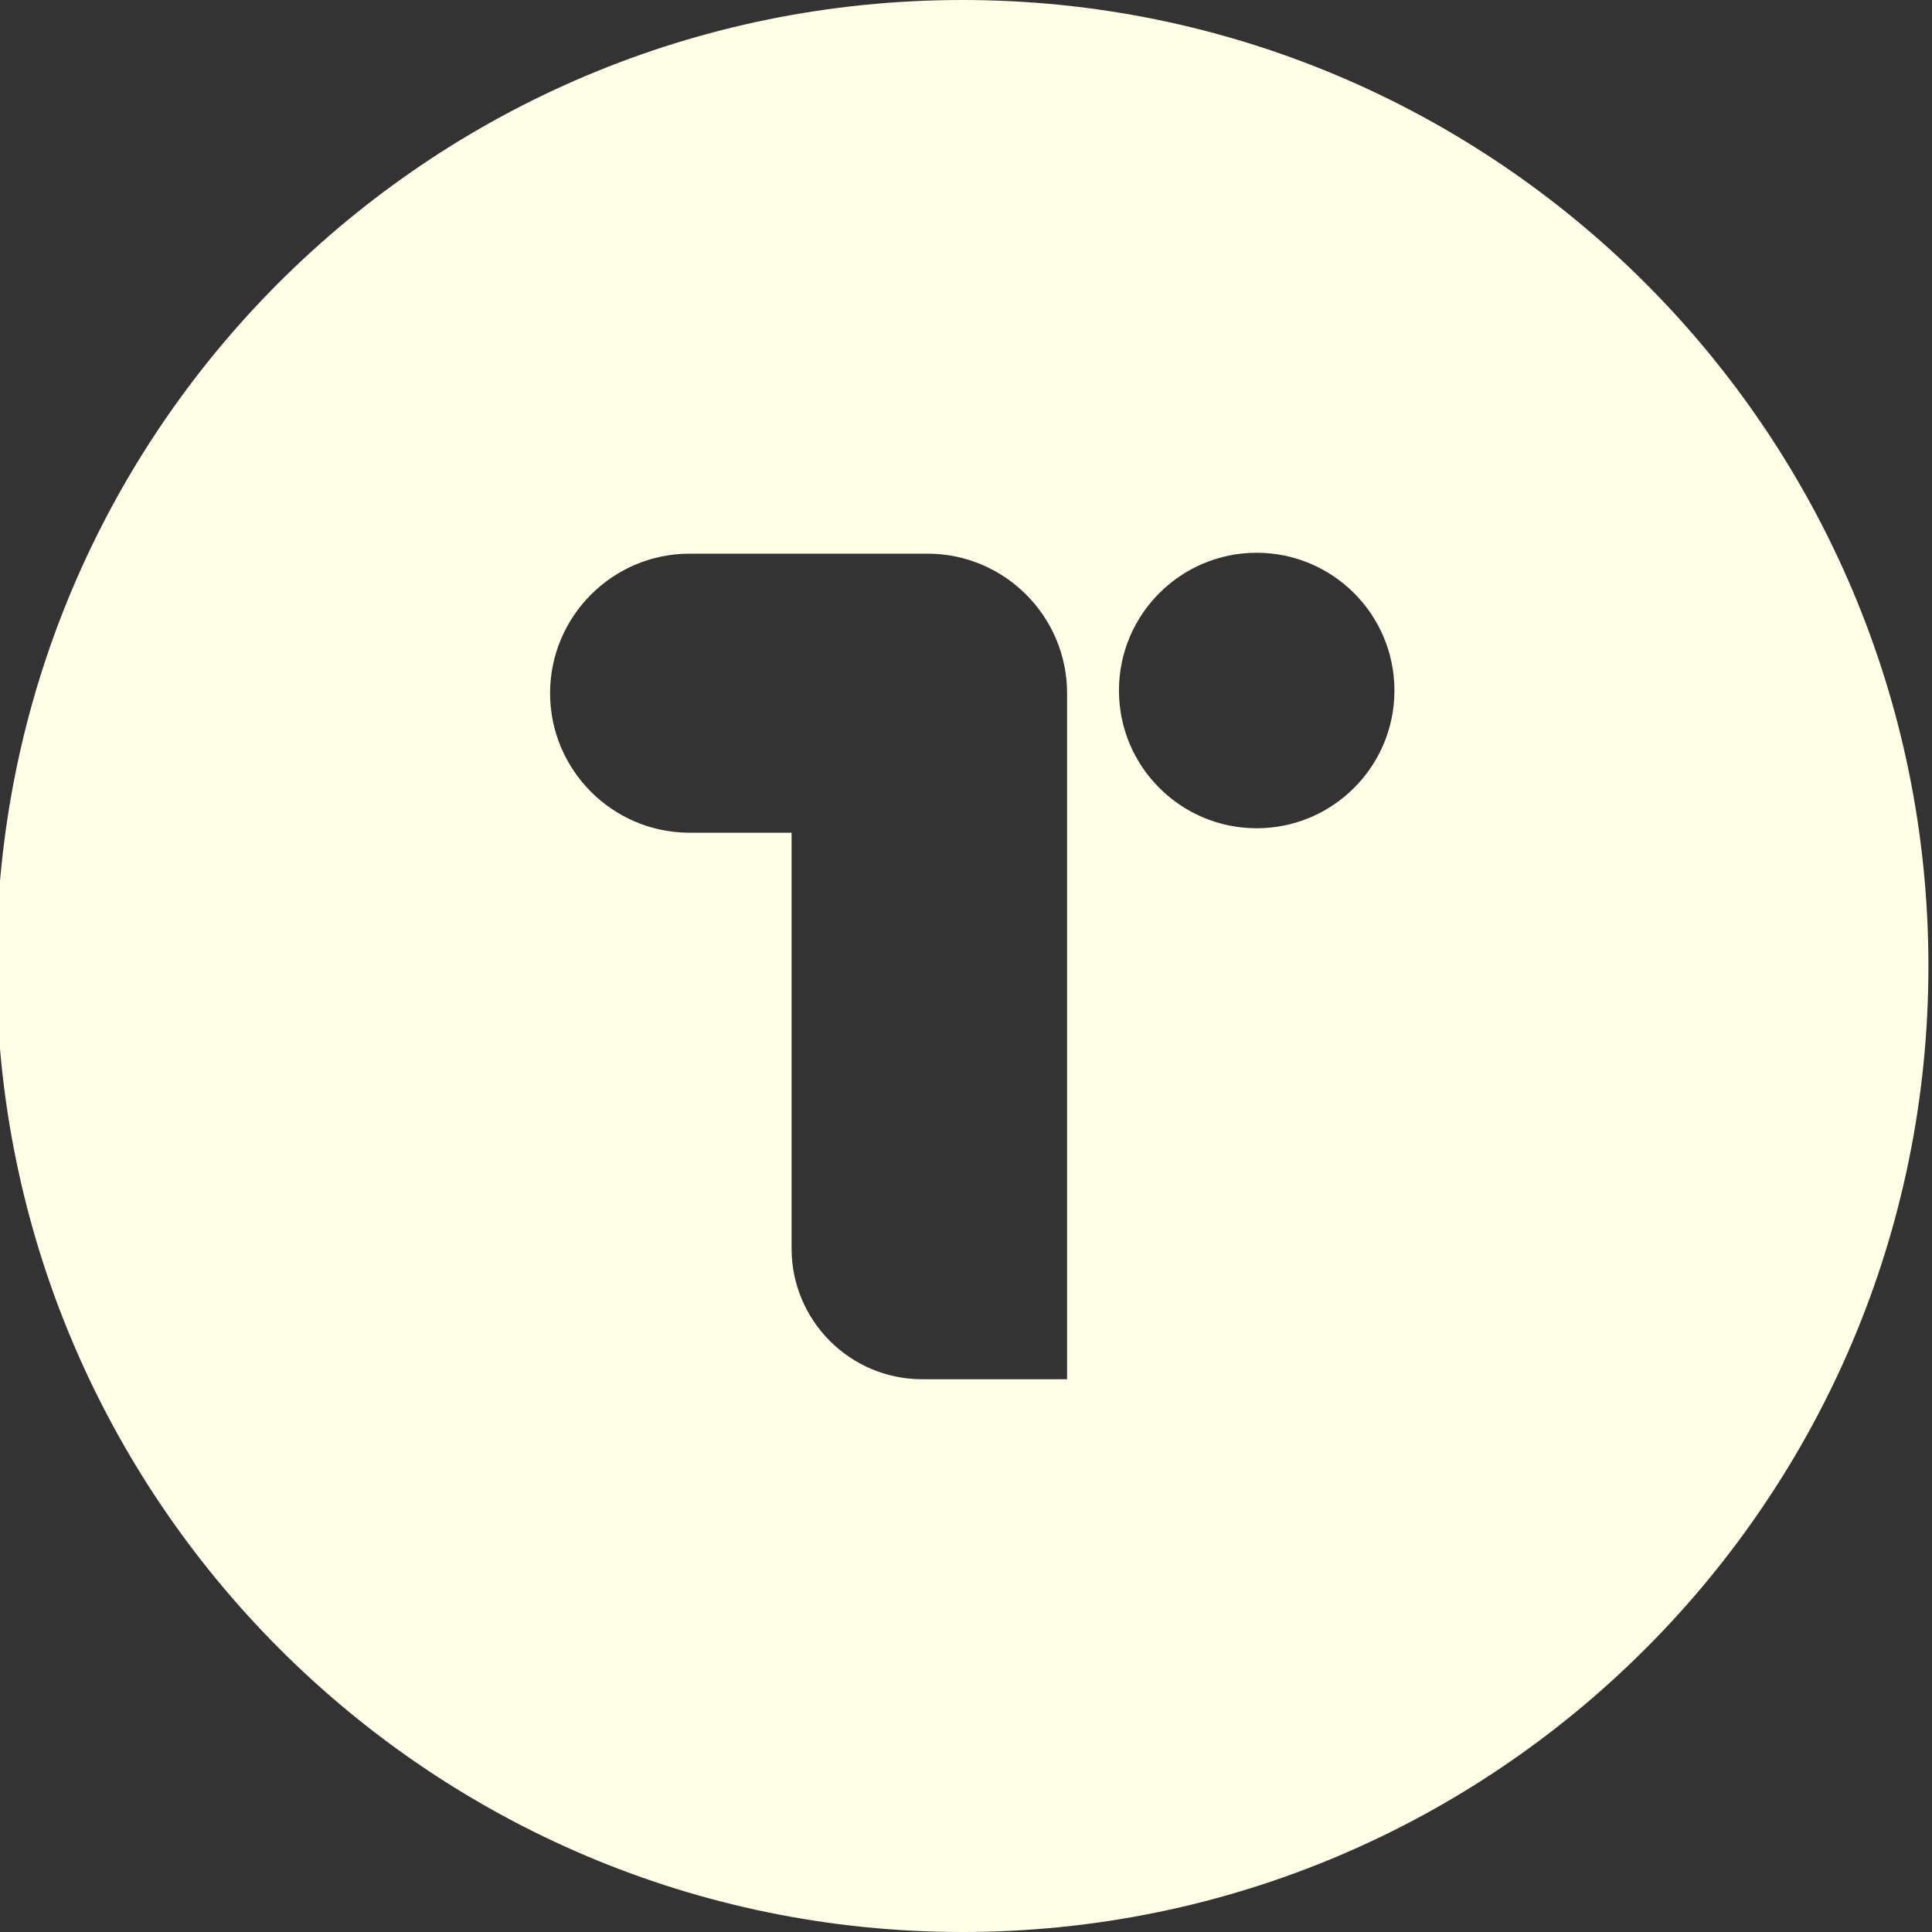 <?xml version="1.0" encoding="UTF-8"?>
<svg id="Layer_1" xmlns="http://www.w3.org/2000/svg" version="1.1" viewBox="0 0 216 216">
  <rect x="0" y="0" width="216" height="216" fill="#333333" stroke="none"/>
  <!-- Generator: Adobe Illustrator 29.4.0, SVG Export Plug-In . SVG Version: 2.1.0 Build 152)  -->
  <defs>
    <style>
      .st0 {
        fill: #ffffe8;
        fill-rule: evenodd;
      }
    </style>
  </defs>
  <g id="Layer_x5F_1">
    <path class="st0" d="M107.6,0c59.6,0,108,48.4,108,108s-48.4,108-108,108S-.4,167.6-.4,107.9,47.9,0,107.6,0ZM88.5,93.1h-11.4c-8.6,0-15.6-7-15.6-15.6h0c0-8.6,7-15.6,15.6-15.6h26.6c8.6,0,15.6,7,15.6,15.6v76.7h-16.2c-8.1,0-14.6-6.6-14.6-14.6v-46.5ZM140.5,61.8c8.5,0,15.4,6.9,15.4,15.4s-6.9,15.4-15.4,15.4-15.4-6.9-15.4-15.4,6.9-15.4,15.4-15.4Z"/>
  </g>
</svg>